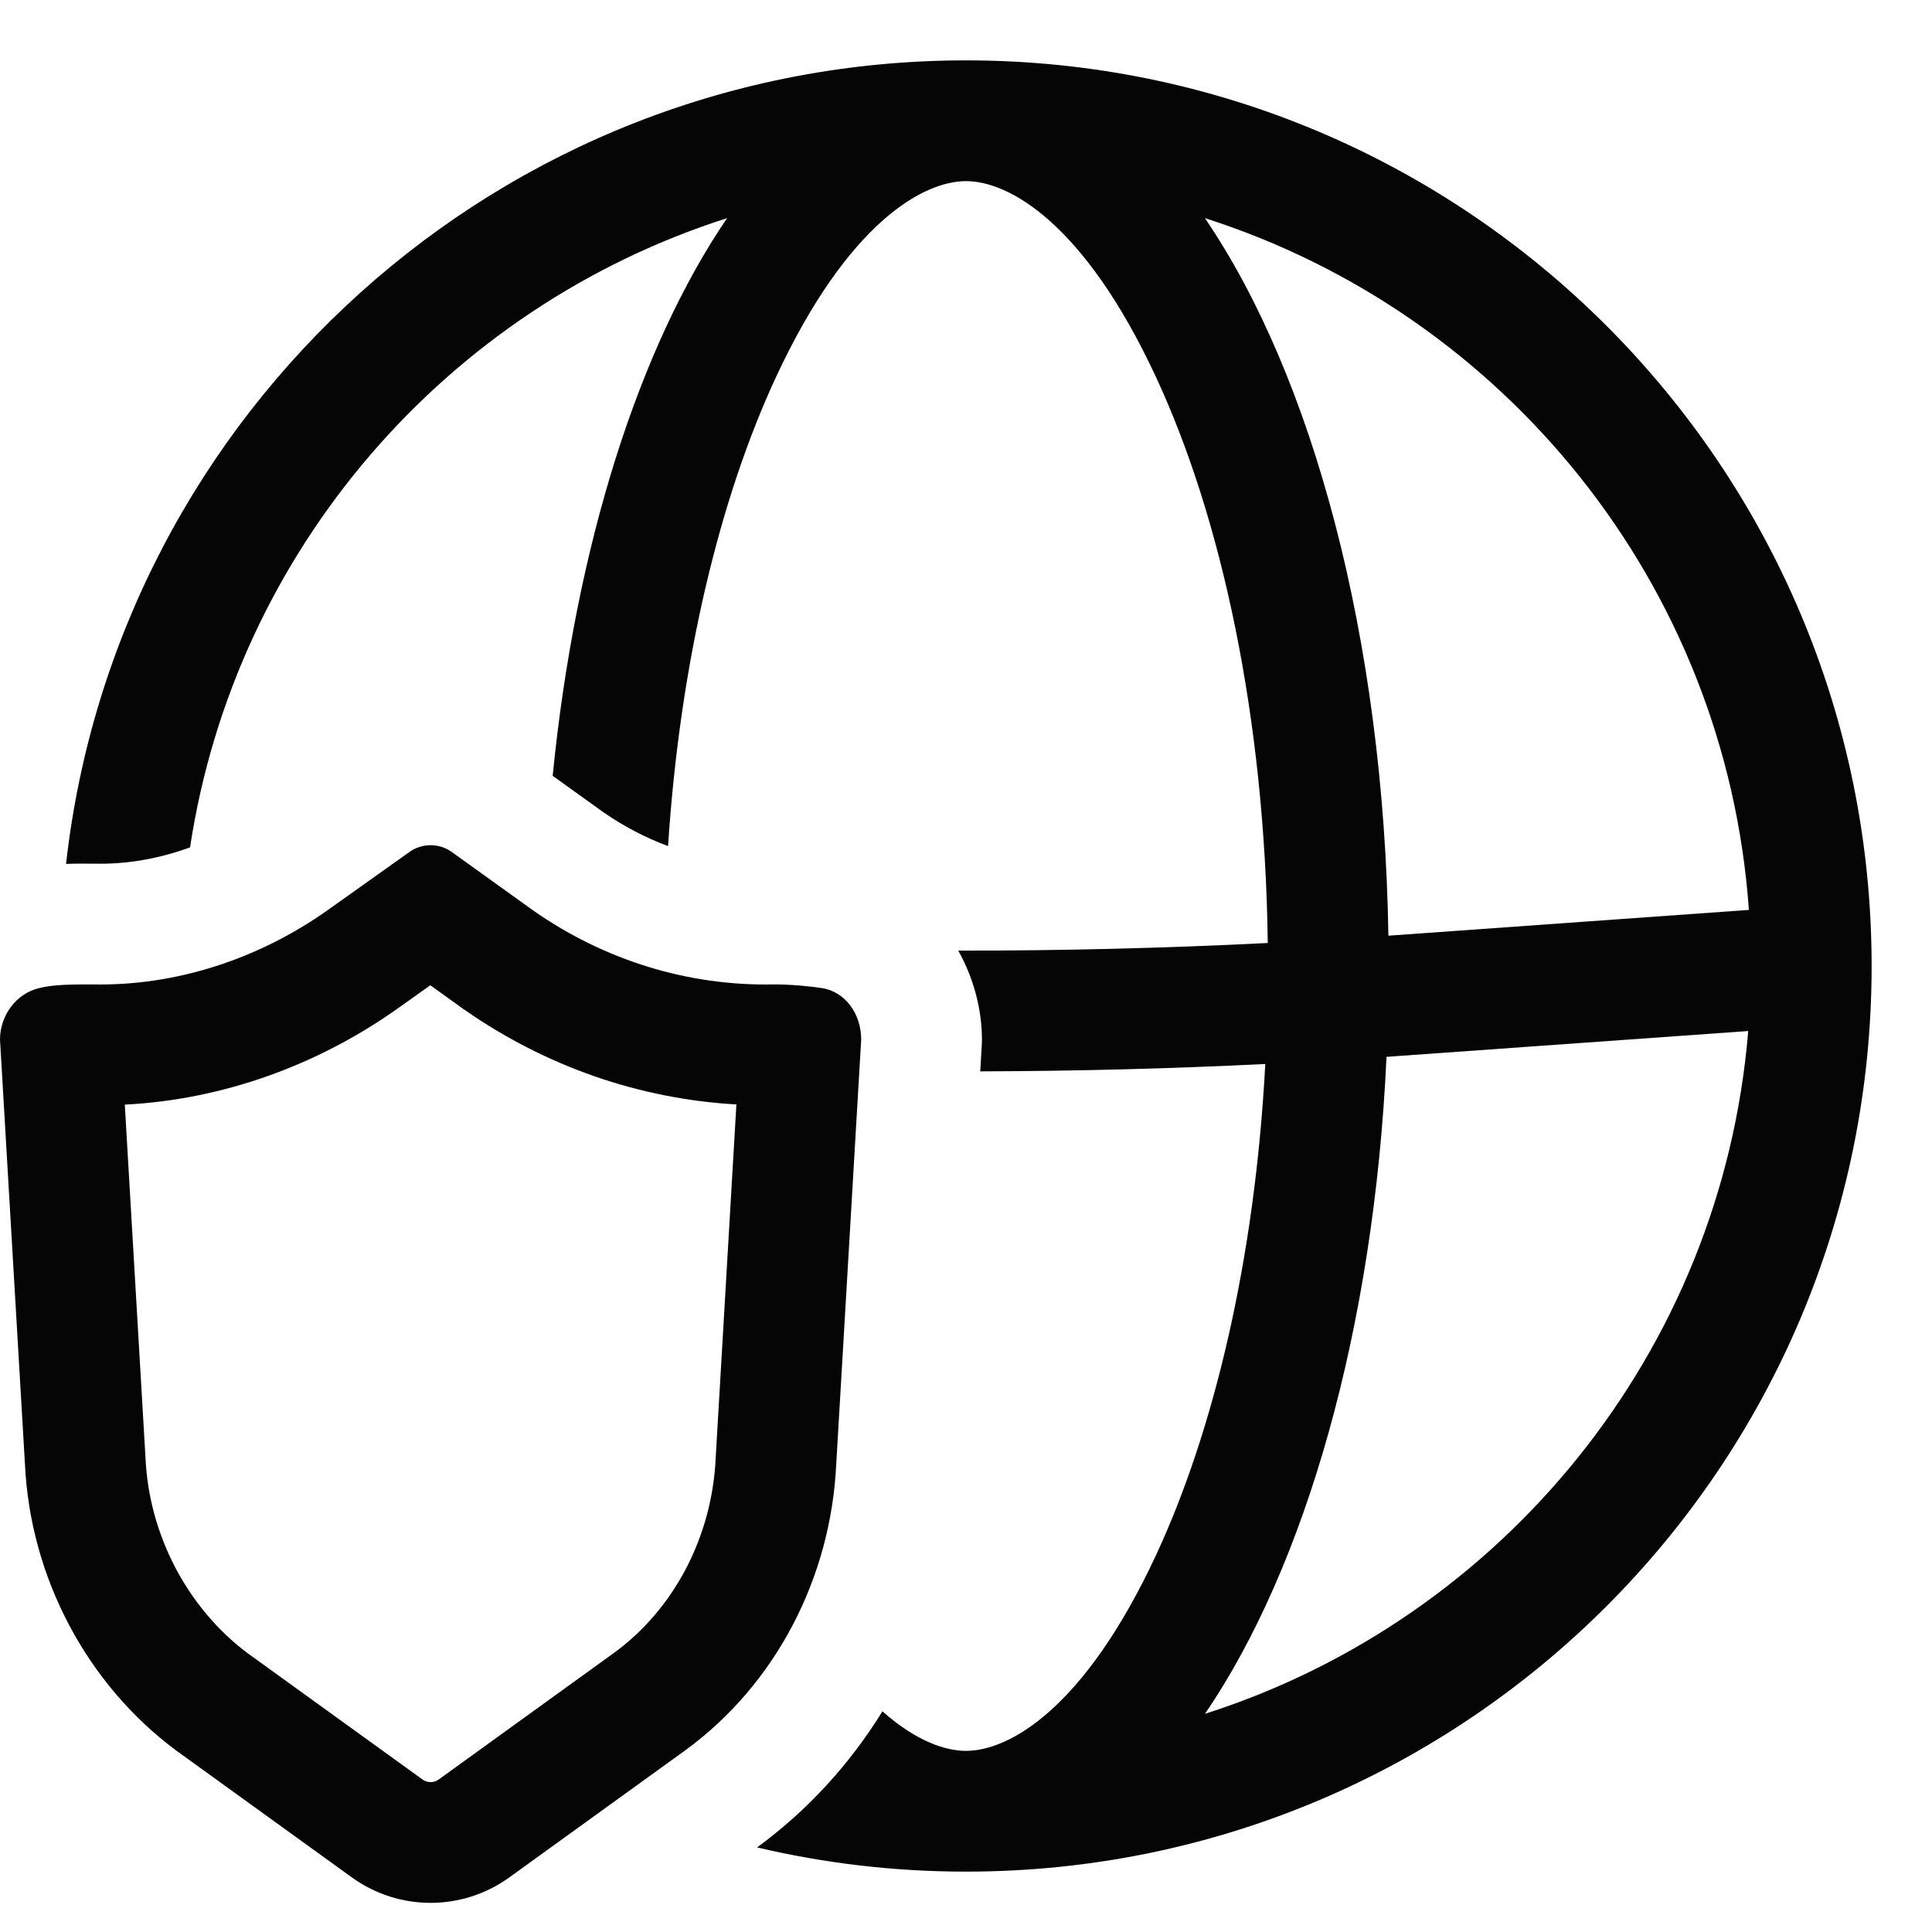 <svg width="32" height="32" viewBox="0 0 32 32" fill="none" xmlns="http://www.w3.org/2000/svg">
<path fill-rule="evenodd" clip-rule="evenodd" d="M31 16C31 7.716 24.284 1 16 1C8.287 1 1.934 6.821 1.094 14.309C1.248 14.303 1.38 14.304 1.473 14.305L1.532 14.305C1.547 14.305 1.562 14.305 1.576 14.305C2.097 14.317 2.632 14.224 3.148 14.035C3.894 9.111 7.402 5.095 12.043 3.613C10.588 5.748 9.533 9.03 9.154 12.85L9.995 13.454C10.333 13.688 10.692 13.875 11.065 14.014C11.267 10.922 11.934 8.22 12.856 6.239C14.045 3.685 15.294 3 16 3C16.706 3 17.955 3.685 19.144 6.239C20.223 8.556 20.951 11.859 20.998 15.619C19.29 15.705 17.58 15.747 15.871 15.745C16.133 16.209 16.264 16.732 16.264 17.218C16.264 17.257 16.263 17.296 16.26 17.335L16.236 17.745C17.81 17.741 19.384 17.701 20.957 17.623C20.785 20.869 20.103 23.705 19.145 25.763C17.957 28.313 16.709 28.999 16.002 29H16C15.648 29 15.162 28.83 14.616 28.345C14.081 29.212 13.383 29.981 12.54 30.599C13.651 30.861 14.809 31 16 31H16.004C24.286 30.998 31 24.283 31 16ZM22.965 17.505C22.757 22.023 21.618 25.951 19.959 28.386C24.875 26.816 28.519 22.401 28.956 17.077L23.196 17.488L22.965 17.505ZM19.957 3.613C24.919 5.197 28.587 9.68 28.967 15.071L22.996 15.498C22.92 10.562 21.738 6.227 19.957 3.613Z" fill="#050505"/>
<path fill-rule="evenodd" clip-rule="evenodd" d="M7.486 14.114L8.841 15.087C10.02 15.909 11.405 16.335 12.82 16.305C13.114 16.305 13.409 16.335 13.616 16.366C13.999 16.426 14.264 16.791 14.264 17.218L13.851 24.247C13.763 26.134 12.849 27.899 11.346 28.994L8.437 31.095C7.658 31.658 6.606 31.658 5.827 31.095L2.918 28.994C1.444 27.899 0.501 26.134 0.413 24.247L0 17.218C0 16.822 0.265 16.457 0.648 16.366C0.884 16.305 1.208 16.305 1.532 16.305C2.918 16.335 4.303 15.879 5.452 15.057L6.778 14.114C6.985 13.961 7.279 13.961 7.486 14.114ZM7.698 16.728C9.033 17.659 10.585 18.202 12.197 18.293L11.855 24.13L11.854 24.154C11.792 25.465 11.158 26.655 10.171 27.376L7.266 29.474C7.186 29.532 7.078 29.532 6.998 29.474L4.101 27.382C3.119 26.647 2.471 25.443 2.41 24.154L2.409 24.13L2.067 18.296C3.71 18.213 5.294 17.628 6.613 16.685L6.615 16.684L7.128 16.319L7.674 16.712L7.698 16.728Z" fill="#050505"/>
</svg>
